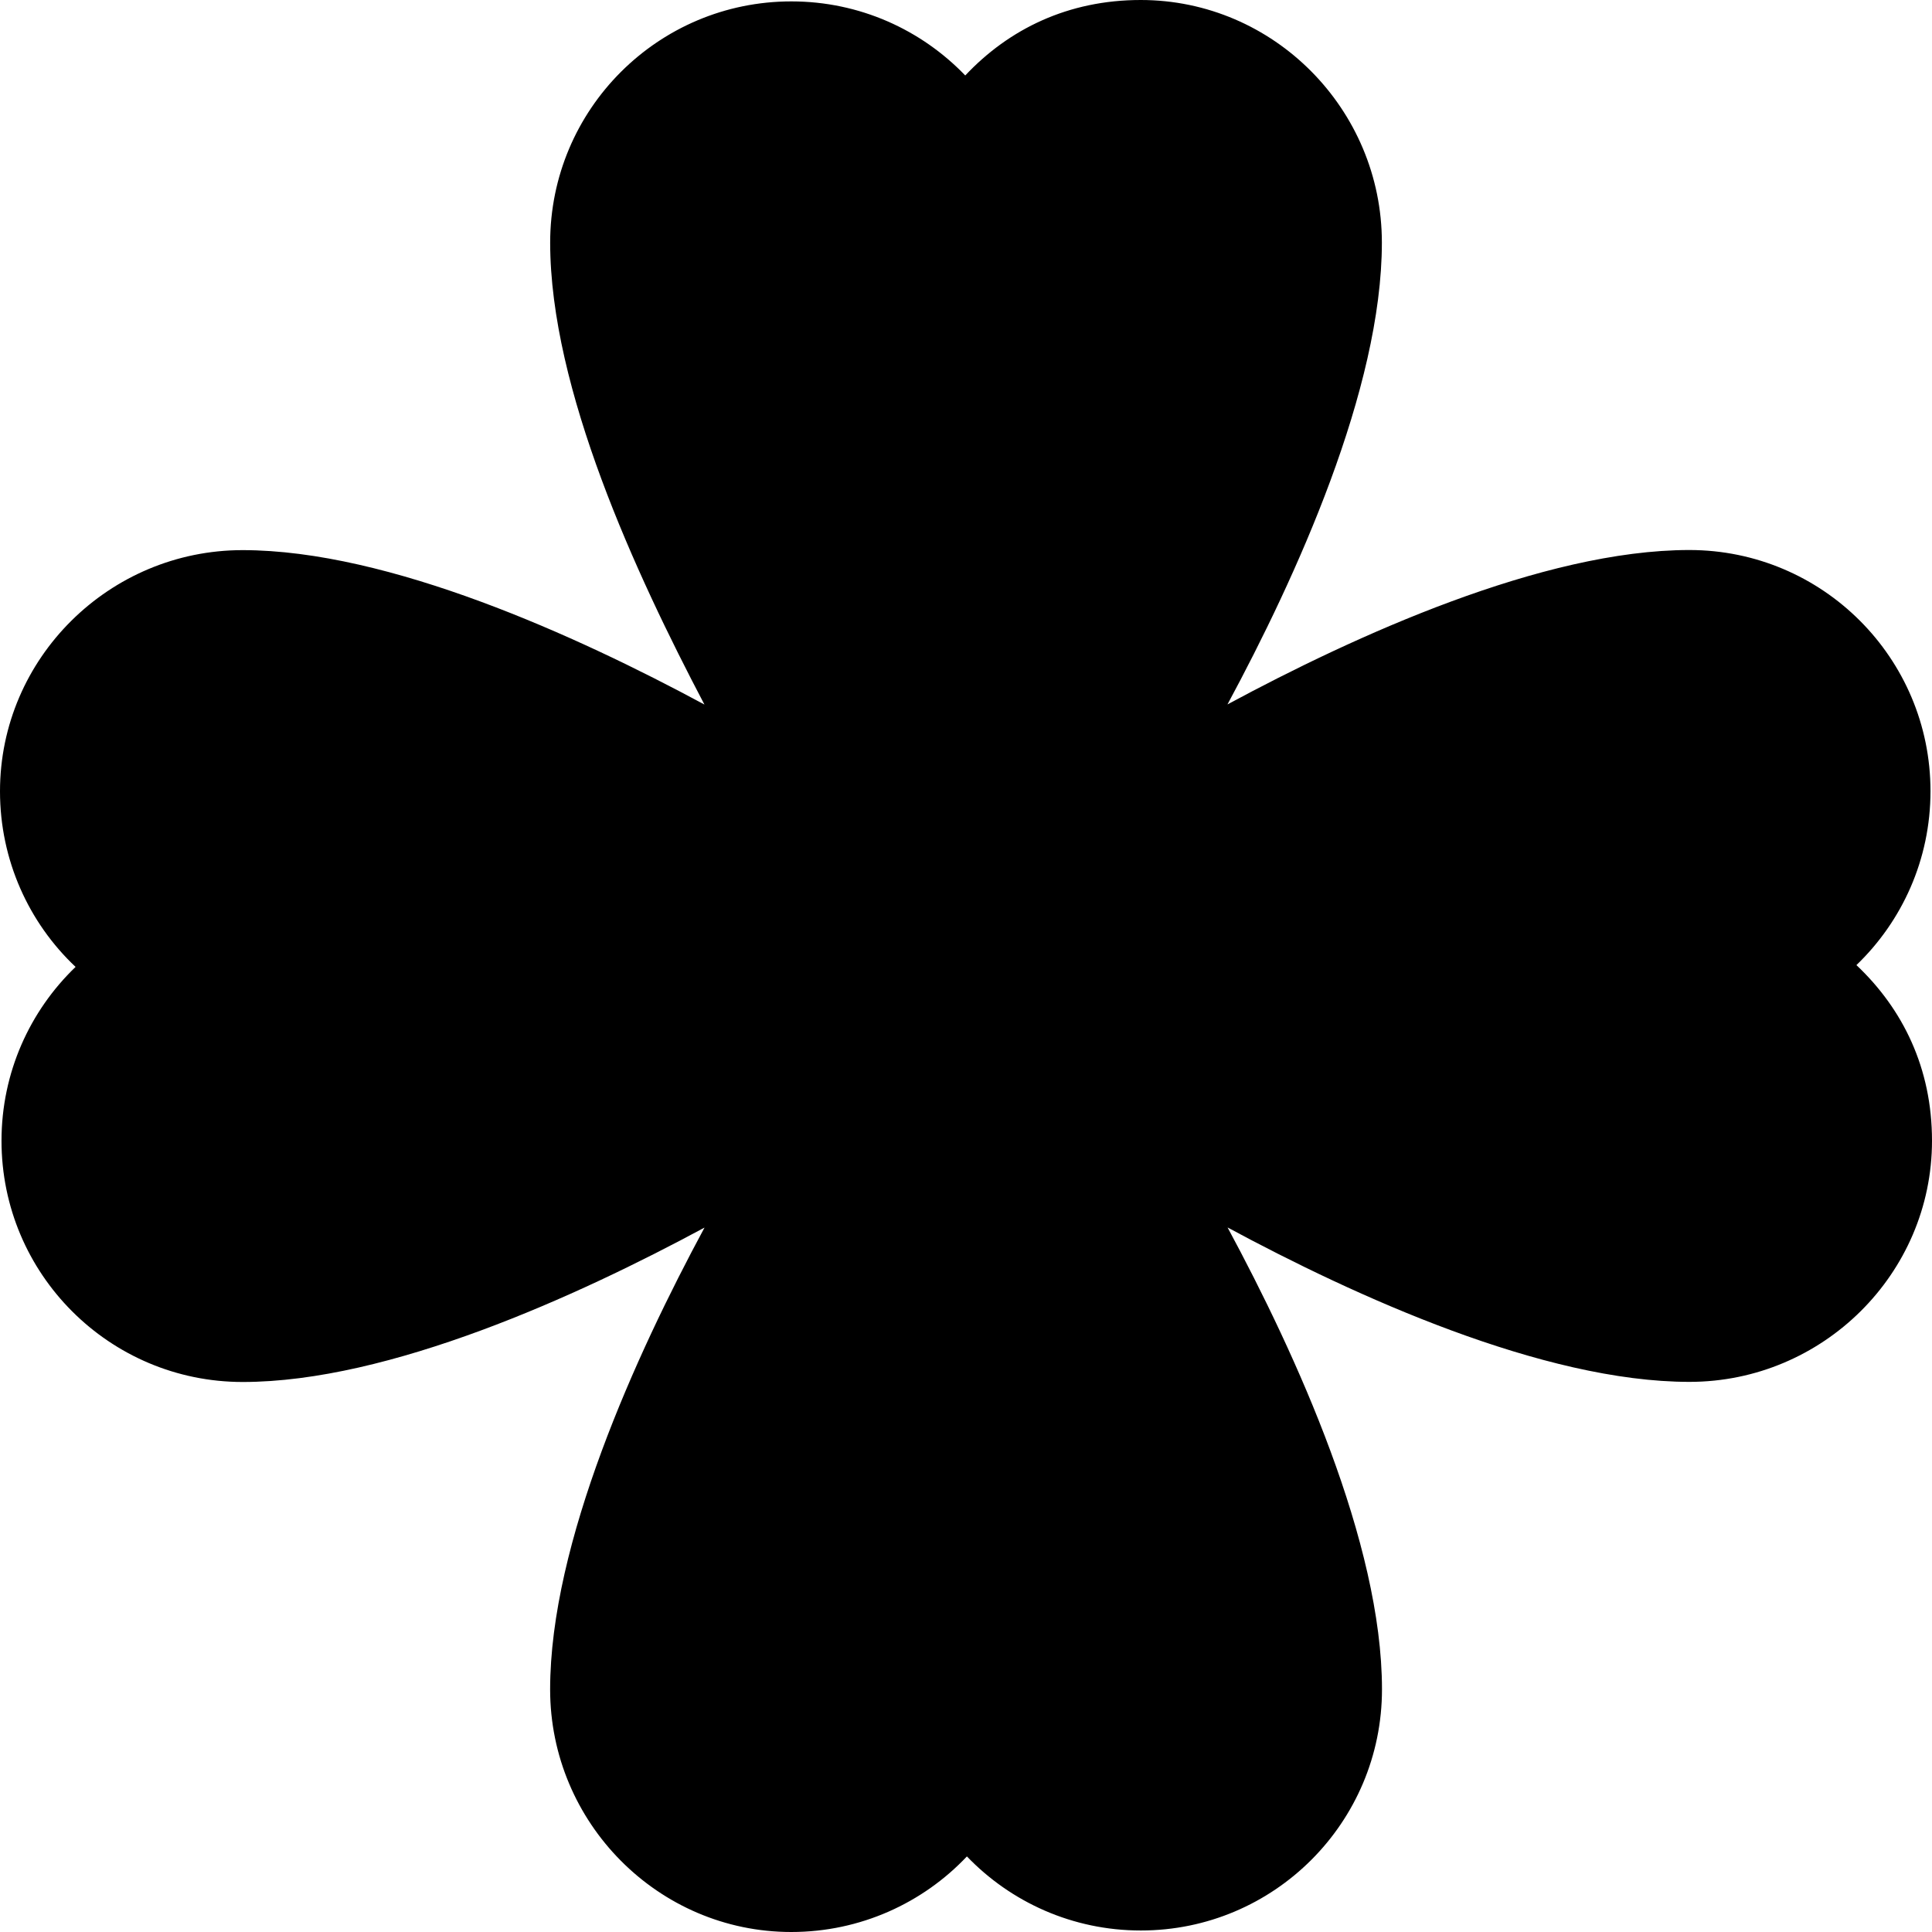 <svg xmlns="http://www.w3.org/2000/svg" viewBox="0 0 512 512"><!--! Font Awesome Pro 6.0.0 by @fontawesome - https://fontawesome.com License - https://fontawesome.com/license (Commercial License) Copyright 2022 Fonticons, Inc. --><path d="M512 302.3c0 35.29-28.99 63.91-64.28 63.91c-38.82 0-88.7-22.75-122.4-40.92c18.17 33.7 40.92 83.57 40.92 122.4c0 35.29-28.61 63.91-63.91 63.91c-18.1 0-34.45-7.52-46.09-19.63C244.6 504.3 228 512 209.7 512c-35.29 0-63.91-28.99-63.91-64.28c0-38.82 22.75-88.7 40.92-122.4c-33.7 18.17-83.57 40.92-122.4 40.92c-35.29 0-63.91-28.61-63.91-63.91c0-18.1 7.52-34.45 19.63-46.09C7.676 244.6 0 228 0 209.7c0-35.29 28.99-63.91 64.28-63.91c38.82 0 88.7 22.75 122.4 40.92C168.5 152.1 145.8 103.1 145.8 64.28c0-35.29 28.61-63.91 63.91-63.91c18.1 0 34.45 7.52 46.09 19.63C267.4 7.676 283.1 0 302.3 0c35.29 0 63.91 28.99 63.91 64.28c0 38.82-22.75 88.7-40.92 122.4c33.7-18.17 83.57-40.92 122.4-40.92c35.29 0 63.91 28.61 63.91 63.91c0 18.1-7.52 34.45-19.63 46.09C504.3 267.4 512 283.1 512 302.3z"/></svg>